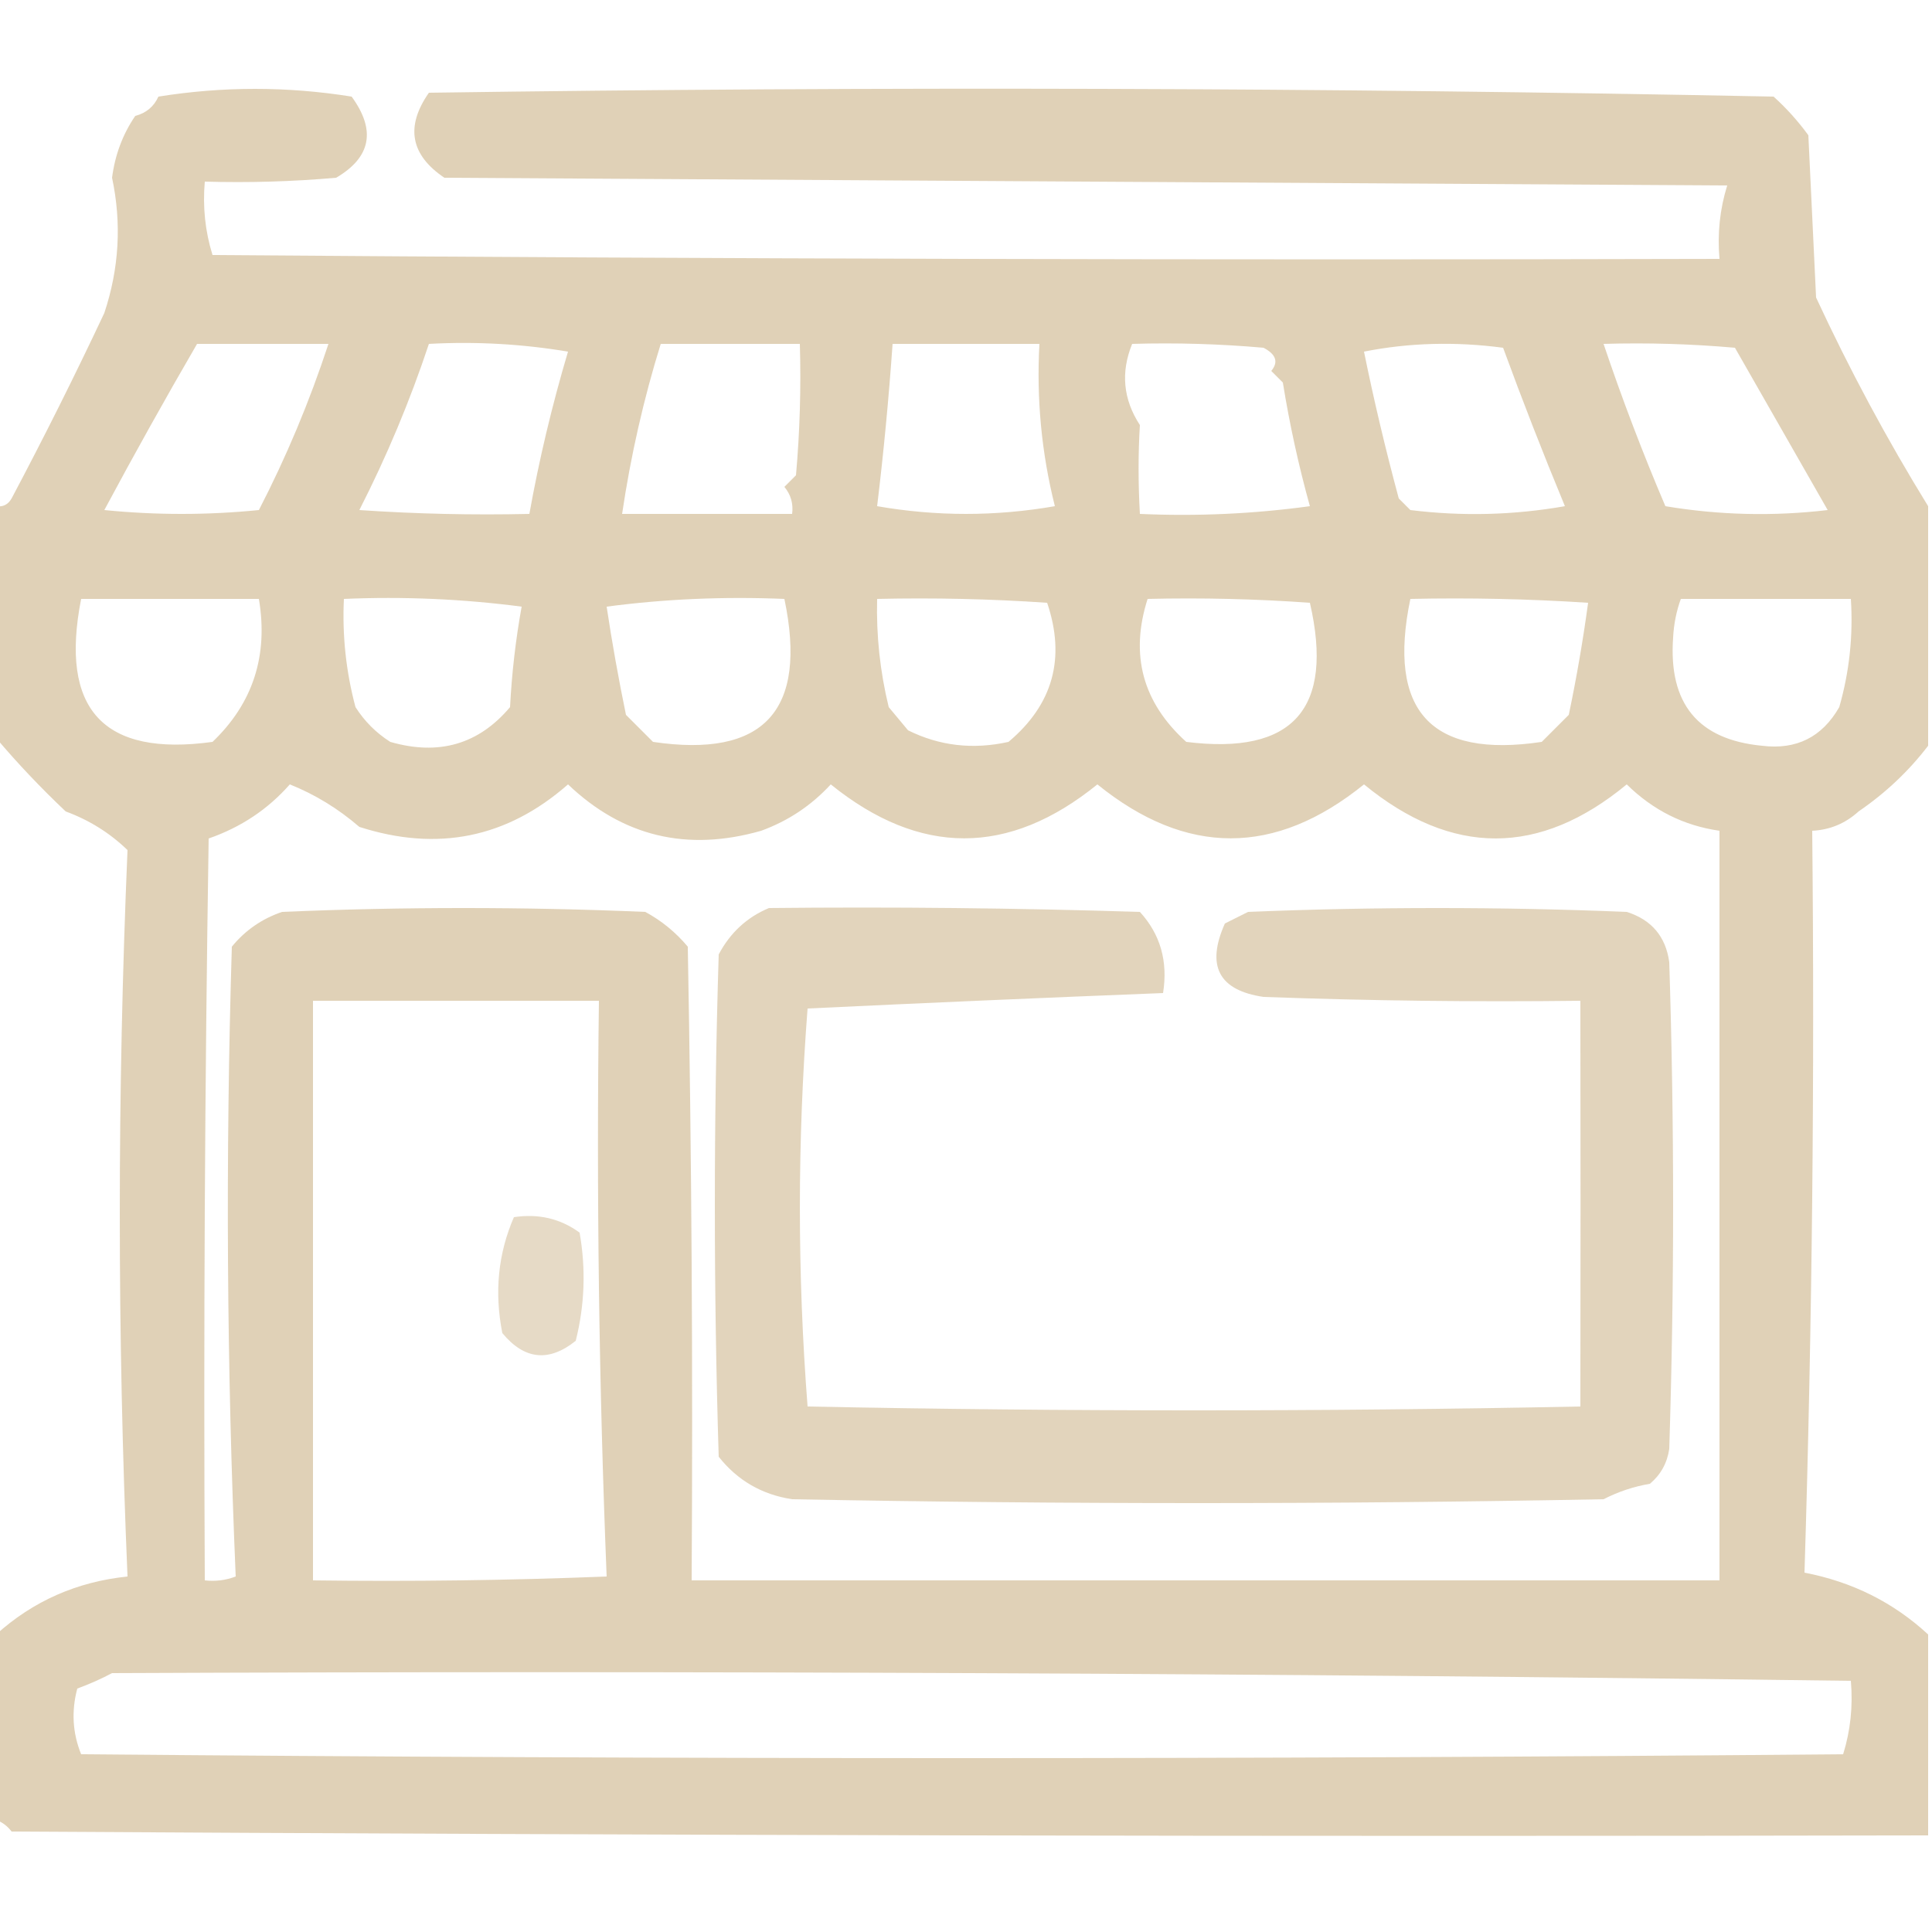 <?xml version="1.0" encoding="UTF-8"?>
<!DOCTYPE svg PUBLIC "-//W3C//DTD SVG 1.1//EN" "http://www.w3.org/Graphics/SVG/1.1/DTD/svg11.dtd">
<svg xmlns="http://www.w3.org/2000/svg" version="1.1" width="250px" height="250px" style="shape-rendering:geometricPrecision; text-rendering:geometricPrecision; image-rendering:optimizeQuality; fill-rule:evenodd; clip-rule:evenodd" xmlns:xlink="http://www.w3.org/1999/xlink">
<g><path style="opacity:0.76" fill="#d6c2a0" d="M 249.5,65.5 C 249.5,75.833 249.5,86.167 249.5,96.5C 246.999,99.771 243.999,102.604 240.5,105C 238.783,106.559 236.783,107.392 234.5,107.5C 234.826,139.544 234.493,171.544 233.5,203.5C 239.69,204.691 245.023,207.358 249.5,211.5C 249.5,220.167 249.5,228.833 249.5,237.5C 166.833,237.667 84.166,237.5 1.5,237C 0.956,236.283 0.289,235.783 -0.5,235.5C -0.5,227.5 -0.5,219.5 -0.5,211.5C 4.29,207.175 9.957,204.675 16.5,204C 15.167,172.667 15.167,141.333 16.5,110C 14.21,107.785 11.543,106.119 8.5,105C 5.233,101.905 2.233,98.738 -0.5,95.5C -0.5,85.5 -0.5,75.5 -0.5,65.5C 0.376,65.631 1.043,65.297 1.5,64.5C 5.689,56.602 9.689,48.602 13.5,40.5C 15.42,34.732 15.753,28.898 14.5,23C 14.883,20.036 15.883,17.369 17.5,15C 18.91,14.632 19.91,13.799 20.5,12.5C 28.833,11.167 37.167,11.167 45.5,12.5C 48.678,16.854 48.011,20.354 43.5,23C 37.843,23.499 32.176,23.666 26.5,23.5C 26.216,26.777 26.549,29.943 27.5,33C 92.499,33.5 157.499,33.667 222.5,33.5C 222.216,30.223 222.549,27.057 223.5,24C 168.167,23.667 112.833,23.333 57.5,23C 53.108,20.037 52.441,16.37 55.5,12C 113.503,11.167 171.503,11.333 229.5,12.5C 231.156,13.992 232.656,15.658 234,17.5C 234.333,24.5 234.667,31.5 235,38.5C 239.353,47.88 244.187,56.88 249.5,65.5 Z M 25.5,44.5 C 31.167,44.5 36.833,44.5 42.5,44.5C 40.053,51.956 37.053,59.123 33.5,66C 26.833,66.667 20.167,66.667 13.5,66C 17.42,58.688 21.42,51.522 25.5,44.5 Z M 55.5,44.5 C 61.537,44.171 67.537,44.504 73.5,45.5C 71.428,52.469 69.761,59.469 68.5,66.5C 61.159,66.666 53.826,66.5 46.5,66C 50.054,59.034 53.054,51.867 55.5,44.5 Z M 85.5,44.5 C 91.5,44.5 97.5,44.5 103.5,44.5C 103.666,50.176 103.499,55.843 103,61.5C 102.5,62 102,62.5 101.5,63C 102.337,64.011 102.67,65.178 102.5,66.5C 95.167,66.5 87.833,66.5 80.5,66.5C 81.618,58.968 83.284,51.634 85.5,44.5 Z M 115.5,44.5 C 121.833,44.5 128.167,44.5 134.5,44.5C 134.108,51.624 134.774,58.624 136.5,65.5C 128.833,66.833 121.167,66.833 113.5,65.5C 114.343,58.534 115.009,51.534 115.5,44.5 Z M 146.5,44.5 C 152.176,44.334 157.843,44.501 163.5,45C 165.125,45.852 165.458,46.852 164.5,48C 165,48.5 165.5,49 166,49.5C 166.871,54.904 168.037,60.238 169.5,65.5C 162.197,66.497 154.863,66.831 147.5,66.5C 147.277,62.498 147.277,58.665 147.5,55C 145.335,51.678 145.002,48.178 146.5,44.5 Z M 176.5,45.5 C 182.319,44.347 188.319,44.181 194.5,45C 197.013,51.864 199.679,58.697 202.5,65.5C 195.858,66.664 189.192,66.831 182.5,66C 182,65.5 181.5,65 181,64.5C 179.275,58.104 177.775,51.771 176.5,45.5 Z M 207.5,44.5 C 213.176,44.334 218.843,44.501 224.5,45C 228.488,51.972 232.488,58.972 236.5,66C 229.476,66.831 222.476,66.664 215.5,65.5C 212.571,58.634 209.904,51.634 207.5,44.5 Z M 10.5,77.5 C 18.167,77.5 25.833,77.5 33.5,77.5C 34.733,84.834 32.733,91.001 27.5,96C 13.355,97.953 7.688,91.786 10.5,77.5 Z M 44.5,77.5 C 52.196,77.169 59.862,77.502 67.5,78.5C 66.726,82.779 66.226,87.113 66,91.5C 61.945,96.316 56.779,97.816 50.5,96C 48.667,94.833 47.167,93.333 46,91.5C 44.775,86.915 44.275,82.248 44.5,77.5 Z M 78.5,78.5 C 85.982,77.508 93.648,77.175 101.5,77.5C 104.533,91.961 98.866,98.128 84.5,96C 83.333,94.833 82.167,93.667 81,92.5C 80.017,87.728 79.183,83.062 78.5,78.5 Z M 113.5,77.5 C 120.841,77.334 128.174,77.5 135.5,78C 137.921,85.167 136.254,91.167 130.5,96C 125.902,97.023 121.568,96.523 117.5,94.5C 116.667,93.5 115.833,92.5 115,91.5C 113.878,86.898 113.378,82.232 113.5,77.5 Z M 148.5,77.5 C 155.508,77.334 162.508,77.5 169.5,78C 172.655,91.73 167.322,97.73 153.5,96C 147.854,90.897 146.187,84.73 148.5,77.5 Z M 182.5,77.5 C 190.174,77.334 197.841,77.5 205.5,78C 204.846,82.83 204.013,87.663 203,92.5C 201.833,93.667 200.667,94.833 199.5,96C 185.157,98.15 179.49,91.984 182.5,77.5 Z M 217.5,77.5 C 224.833,77.5 232.167,77.5 239.5,77.5C 239.809,82.267 239.309,86.934 238,91.5C 235.781,95.384 232.447,97.051 228,96.5C 219.724,95.709 215.891,91.042 216.5,82.5C 216.592,80.742 216.925,79.076 217.5,77.5 Z M 37.5,101.5 C 40.757,102.8 43.757,104.634 46.5,107C 56.623,110.255 65.623,108.421 73.5,101.5C 80.575,108.244 88.908,110.244 98.5,107.5C 101.995,106.226 104.995,104.226 107.5,101.5C 119.026,110.807 130.526,110.807 142,101.5C 153.502,110.806 165.002,110.806 176.5,101.5C 187.875,110.827 199.208,110.827 210.5,101.5C 213.899,104.846 217.899,106.846 222.5,107.5C 222.5,139.833 222.5,172.167 222.5,204.5C 178.167,204.5 133.833,204.5 89.5,204.5C 89.667,177.165 89.5,149.831 89,122.5C 87.442,120.641 85.609,119.141 83.5,118C 67.833,117.333 52.167,117.333 36.5,118C 33.898,118.883 31.731,120.383 30,122.5C 29.172,149.739 29.339,176.905 30.5,204C 29.207,204.49 27.873,204.657 26.5,204.5C 26.333,172.498 26.5,140.498 27,108.5C 31.175,107.05 34.675,104.717 37.5,101.5 Z M 40.5,129.5 C 52.833,129.5 65.167,129.5 77.5,129.5C 77.172,154.408 77.505,179.241 78.5,204C 65.838,204.5 53.171,204.667 40.5,204.5C 40.5,179.5 40.5,154.5 40.5,129.5 Z M 14.5,216.5 C 89.529,216.176 164.529,216.509 239.5,217.5C 239.784,220.777 239.451,223.943 238.5,227C 162.5,227.667 86.5,227.667 10.5,227C 9.39,224.263 9.223,221.429 10,218.5C 11.623,217.901 13.123,217.234 14.5,216.5 Z"/></g>
<g><path style="opacity:0.7" fill="#d6c2a0" d="M 99.5,117.5 C 115.503,117.333 131.503,117.5 147.5,118C 150.15,120.893 151.15,124.393 150.5,128.5C 135.179,129.103 119.846,129.77 104.5,130.5C 103.172,147.696 103.172,164.863 104.5,182C 137.833,182.667 171.167,182.667 204.5,182C 204.528,164.709 204.528,147.209 204.5,129.5C 190.829,129.667 177.163,129.5 163.5,129C 157.712,128.155 156.045,124.989 158.5,119.5C 159.5,119 160.5,118.5 161.5,118C 177.833,117.333 194.167,117.333 210.5,118C 213.712,119.018 215.545,121.184 216,124.5C 216.667,145.5 216.667,166.5 216,187.5C 215.727,189.329 214.893,190.829 213.5,192C 211.392,192.36 209.392,193.027 207.5,194C 172.5,194.667 137.5,194.667 102.5,194C 98.594,193.404 95.427,191.57 93,188.5C 92.333,166.833 92.333,145.167 93,123.5C 94.494,120.686 96.66,118.686 99.5,117.5 Z"/></g>
<g><path style="opacity:0.595" fill="#d6c2a0" d="M 66.5,157.5 C 69.685,157.02 72.519,157.686 75,159.5C 75.828,164.202 75.662,168.869 74.5,173.5C 71.021,176.287 67.855,175.954 65,172.5C 63.955,167.215 64.455,162.215 66.5,157.5 Z"/></g>
</svg>
